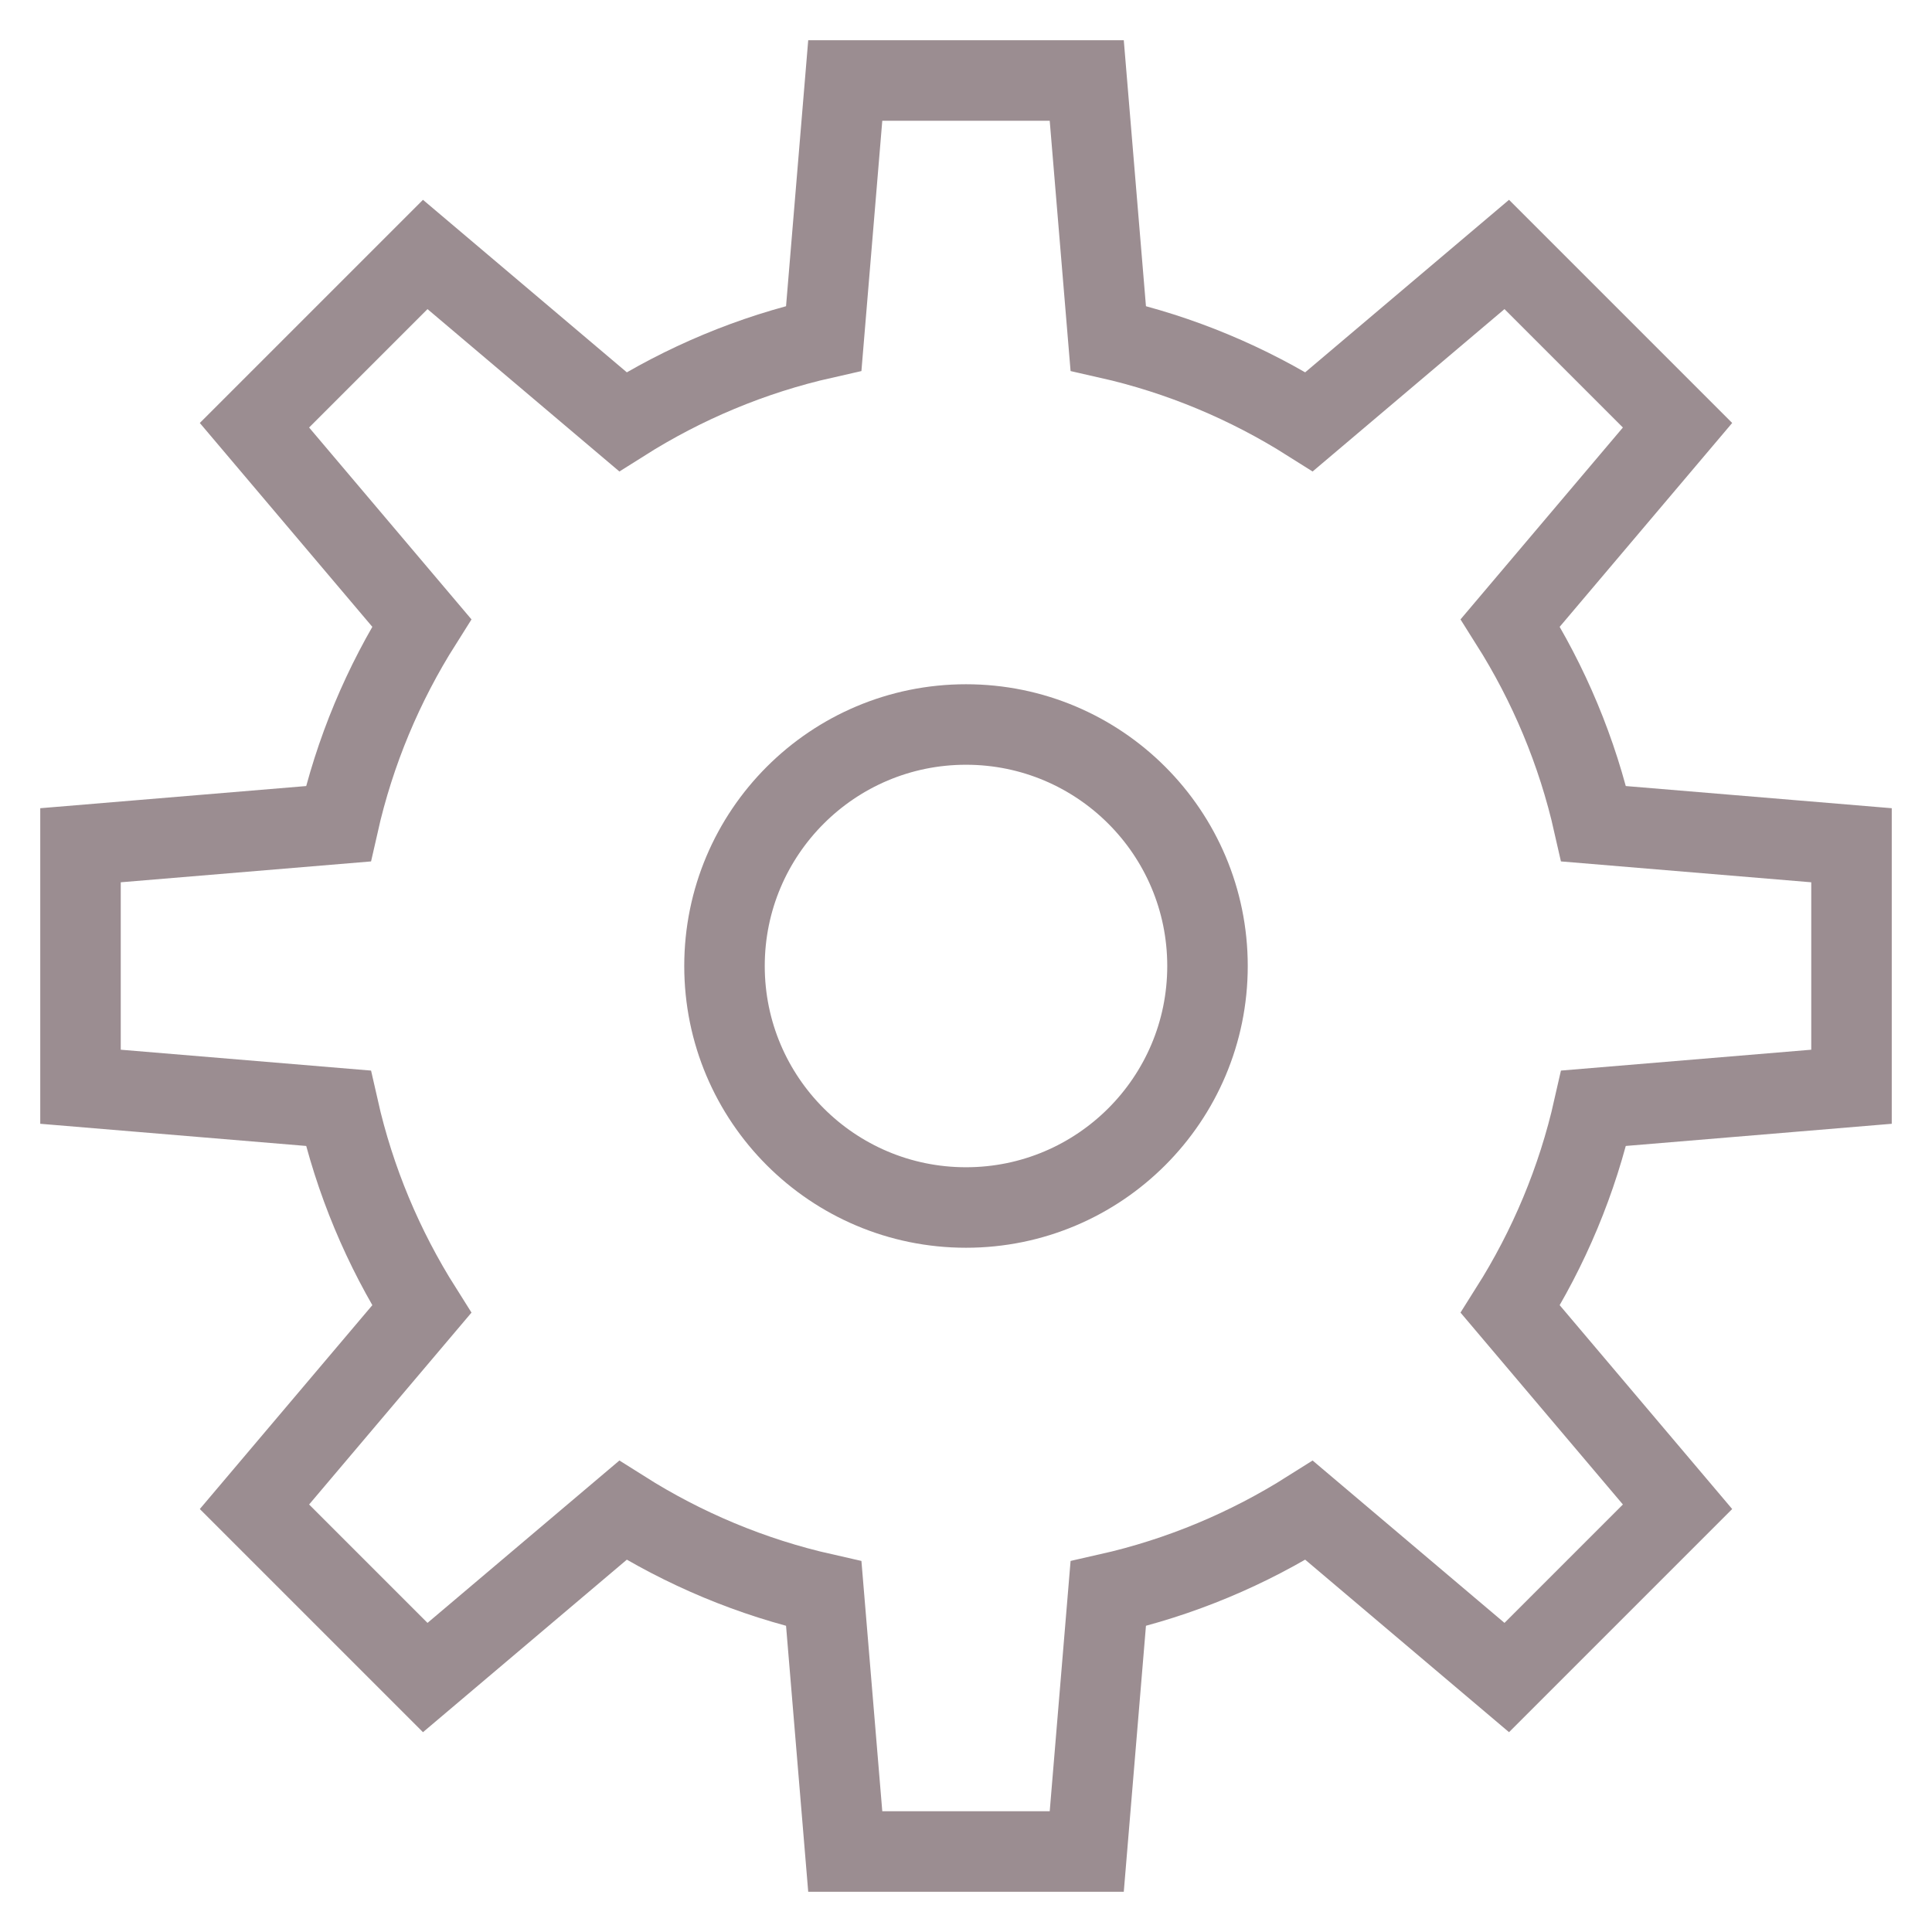 <?xml version="1.0" encoding="UTF-8"?>
<svg xmlns="http://www.w3.org/2000/svg" xmlns:xlink="http://www.w3.org/1999/xlink" x="0px" y="0px" viewBox="0 0 48 48" width="48" height="48">
  <title>settings gear 63</title>
  <g class="nc-icon-wrapper" fill="#9b8d91">
    <circle data-color="color-2" fill="none" stroke="#9b8d91" stroke-width="2" stroke-linecap="square" stroke-miterlimit="10" cx="24" cy="24" r="6" stroke-linejoin="miter"></circle>
    <path fill="none" stroke="#9b8d91" stroke-width="2" stroke-linecap="square" stroke-miterlimit="10" d="M46,27v-6l-6.405-0.534 c-0.406-1.799-1.117-3.479-2.072-4.991l4.155-4.91l-4.243-4.243l-4.91,4.155c-1.513-0.956-3.192-1.666-4.991-2.072L27,2h-6 l-0.534,6.405c-1.799,0.406-3.479,1.117-4.991,2.072l-4.91-4.155l-4.243,4.243l4.155,4.91c-0.956,1.513-1.666,3.192-2.072,4.991 L2,21v6l6.405,0.534c0.406,1.799,1.117,3.479,2.072,4.991l-4.155,4.91l4.243,4.243l4.91-4.155c1.513,0.956,3.192,1.666,4.991,2.072 L21,46h6l0.534-6.405c1.799-0.406,3.479-1.117,4.991-2.072l4.91,4.155l4.243-4.243l-4.155-4.91c0.956-1.513,1.666-3.192,2.072-4.991 L46,27z" stroke-linejoin="miter"></path>
  </g>
</svg>
